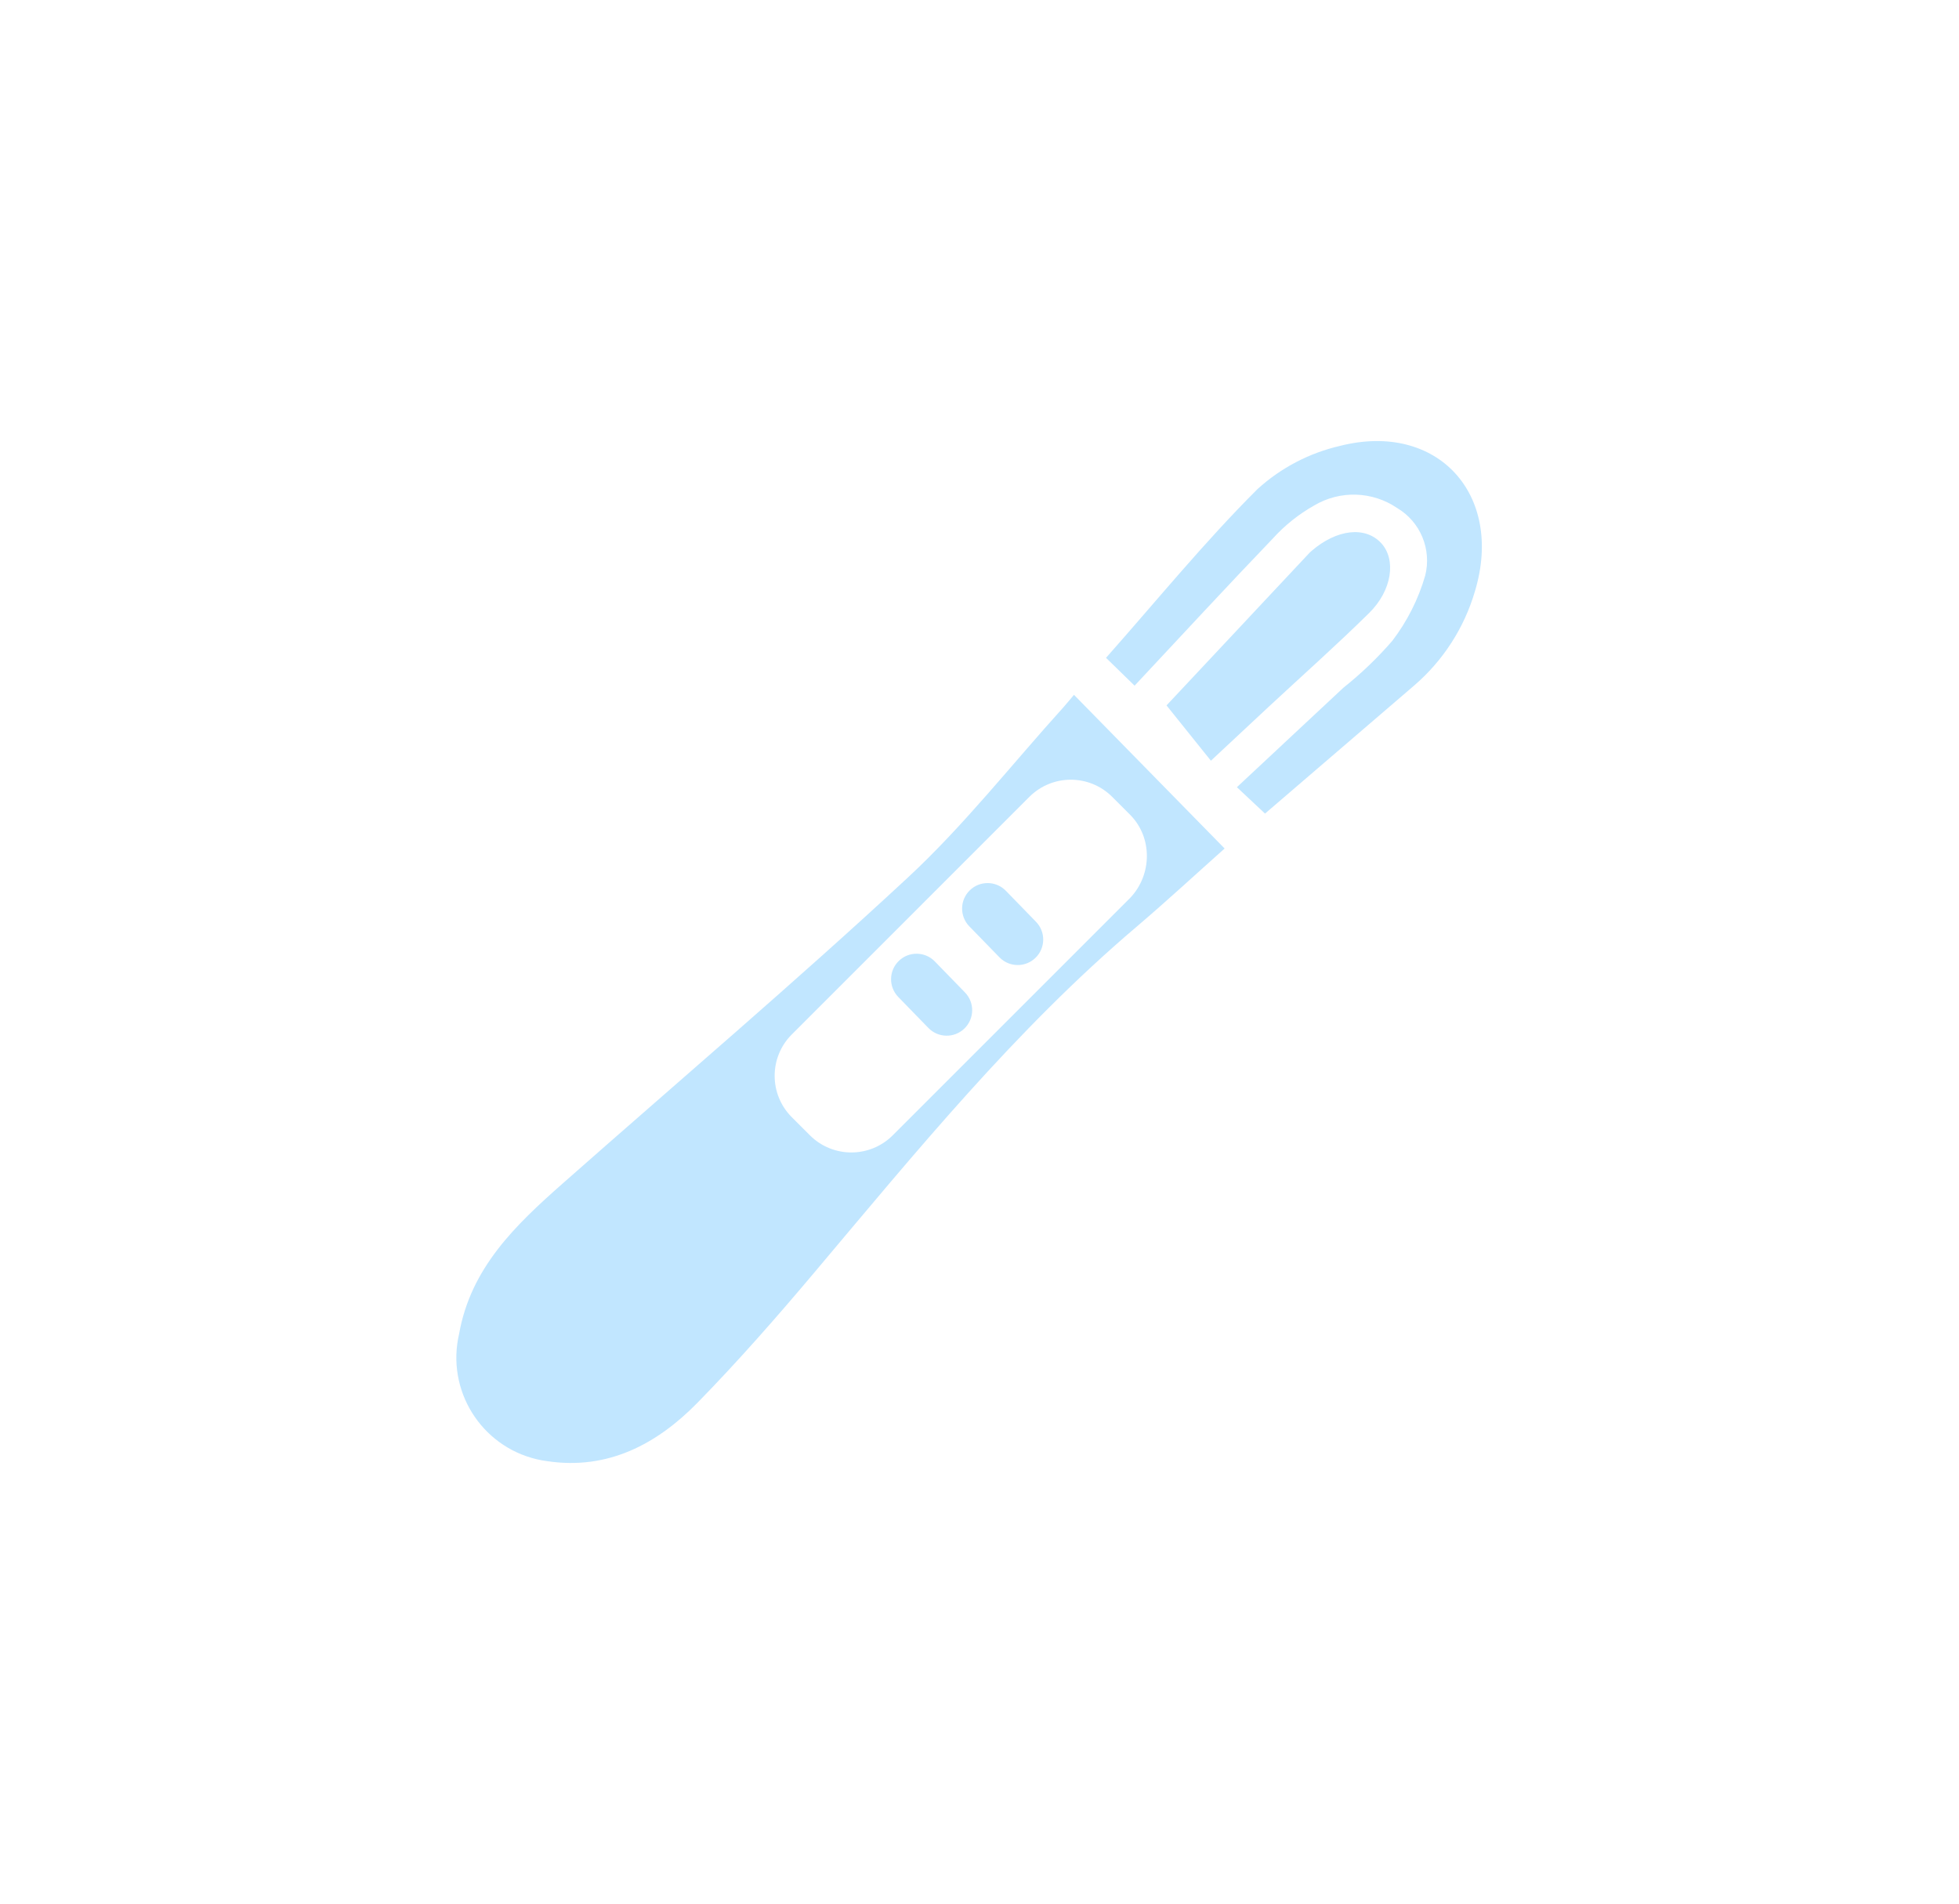<?xml version="1.0" encoding="utf-8"?>
<!-- Generator: Adobe Illustrator 25.3.1, SVG Export Plug-In . SVG Version: 6.00 Build 0)  -->
<svg version="1.1" id="Layer_2" xmlns="http://www.w3.org/2000/svg" xmlns:xlink="http://www.w3.org/1999/xlink" x="0px" y="0px"
	 viewBox="0 0 1000 972.01" style="enable-background:new 0 0 1000 972.01;" xml:space="preserve">
<style type="text/css">
	.st0{fill:#C1E6FF;}
</style>
<g id="Group_113" transform="translate(1543.249 757.544)">
	<path id="Path_208" class="st0" d="M-964.08-407.5l-14.58-14.22c26.13-29.51,50.34-59.25,77.37-86.19
		c11.9-10.8,26.36-18.37,42.01-21.99c49.75-12.65,83.83,24.8,68.96,74.11c-5.46,18.75-16.26,35.5-31.07,48.23
		c-12.51,10.78-25.03,21.53-37.57,32.26l-38.54,33.1l-14.36-13.47l54.33-50.75c9.05-7.19,17.41-15.21,24.98-23.94
		c7.63-9.99,13.34-21.31,16.83-33.38c3.36-13.39-2.46-27.39-14.32-34.45c-12.67-8.62-29.19-9.13-42.37-1.3
		c-7.88,4.45-15,10.13-21.08,16.84C-916.89-458.27-939.85-433.39-964.08-407.5z"/>
	<path id="Path_209" class="st0" d="M-947.78-397.43l73.11-78.03c0.29-0.29,0.6-0.57,0.92-0.83c12.93-11.15,27.48-12.76,35.58-3.95
		c7.67,8.31,5.6,24.04-6.18,35.64c-16.77,16.52-34.4,32.17-51.63,48.19c-9.37,8.72-18.73,17.45-29.15,27.21L-947.78-397.43z"/>
	<path id="Rectangle_420" class="st0" d="M-1066.05-266.72l15.38,15.82c5.01,5.15,4.89,13.39-0.26,18.4l0,0
		c-5.15,5.01-13.39,4.89-18.4-0.26l-15.38-15.82c-5.01-5.15-4.89-13.39,0.26-18.4l0,0C-1079.3-271.99-1071.06-271.88-1066.05-266.72
		z"/>
	<path id="Rectangle_421" class="st0" d="M-1029.79-302.79l15.38,15.82c5.01,5.15,4.89,13.39-0.26,18.4l0,0
		c-5.15,5.01-13.39,4.89-18.4-0.26l-15.38-15.82c-5.01-5.15-4.89-13.39,0.26-18.4l0,0C-1043.03-308.06-1034.8-307.94-1029.79-302.79
		z"/>
	<path id="Path_210" class="st0" d="M-995.02-402.83c-2.38,2.81-3.9,4.7-5.52,6.5c-26.3,29.08-50.68,60.24-79.34,86.83
		c-57.46,53.34-117.25,104.14-176.04,156.04c-24.01,21.19-46.98,43.01-52.96,76.82c-6.73,28.66,11.04,57.34,39.7,64.07
		c1.79,0.42,3.6,0.75,5.43,0.98c30.82,4.57,55.86-8.72,76.52-29.83s40.4-43.63,59.54-66.35c51.89-61.59,102.75-124.09,164.46-176.53
		c15.62-13.29,30.66-27.21,45.11-40.08L-995.02-402.83z M-966.18-299.32l-121.44,121.44c-11.66,11.56-30.45,11.56-42.11,0l-9.4-9.4
		c-11.58-11.65-11.58-30.47,0-42.11l121.43-121.44c11.66-11.56,30.45-11.56,42.11,0l9.4,9.4
		C-954.9-329.84-955.14-311.14-966.18-299.32L-966.18-299.32z"/>
</g>
</svg>
